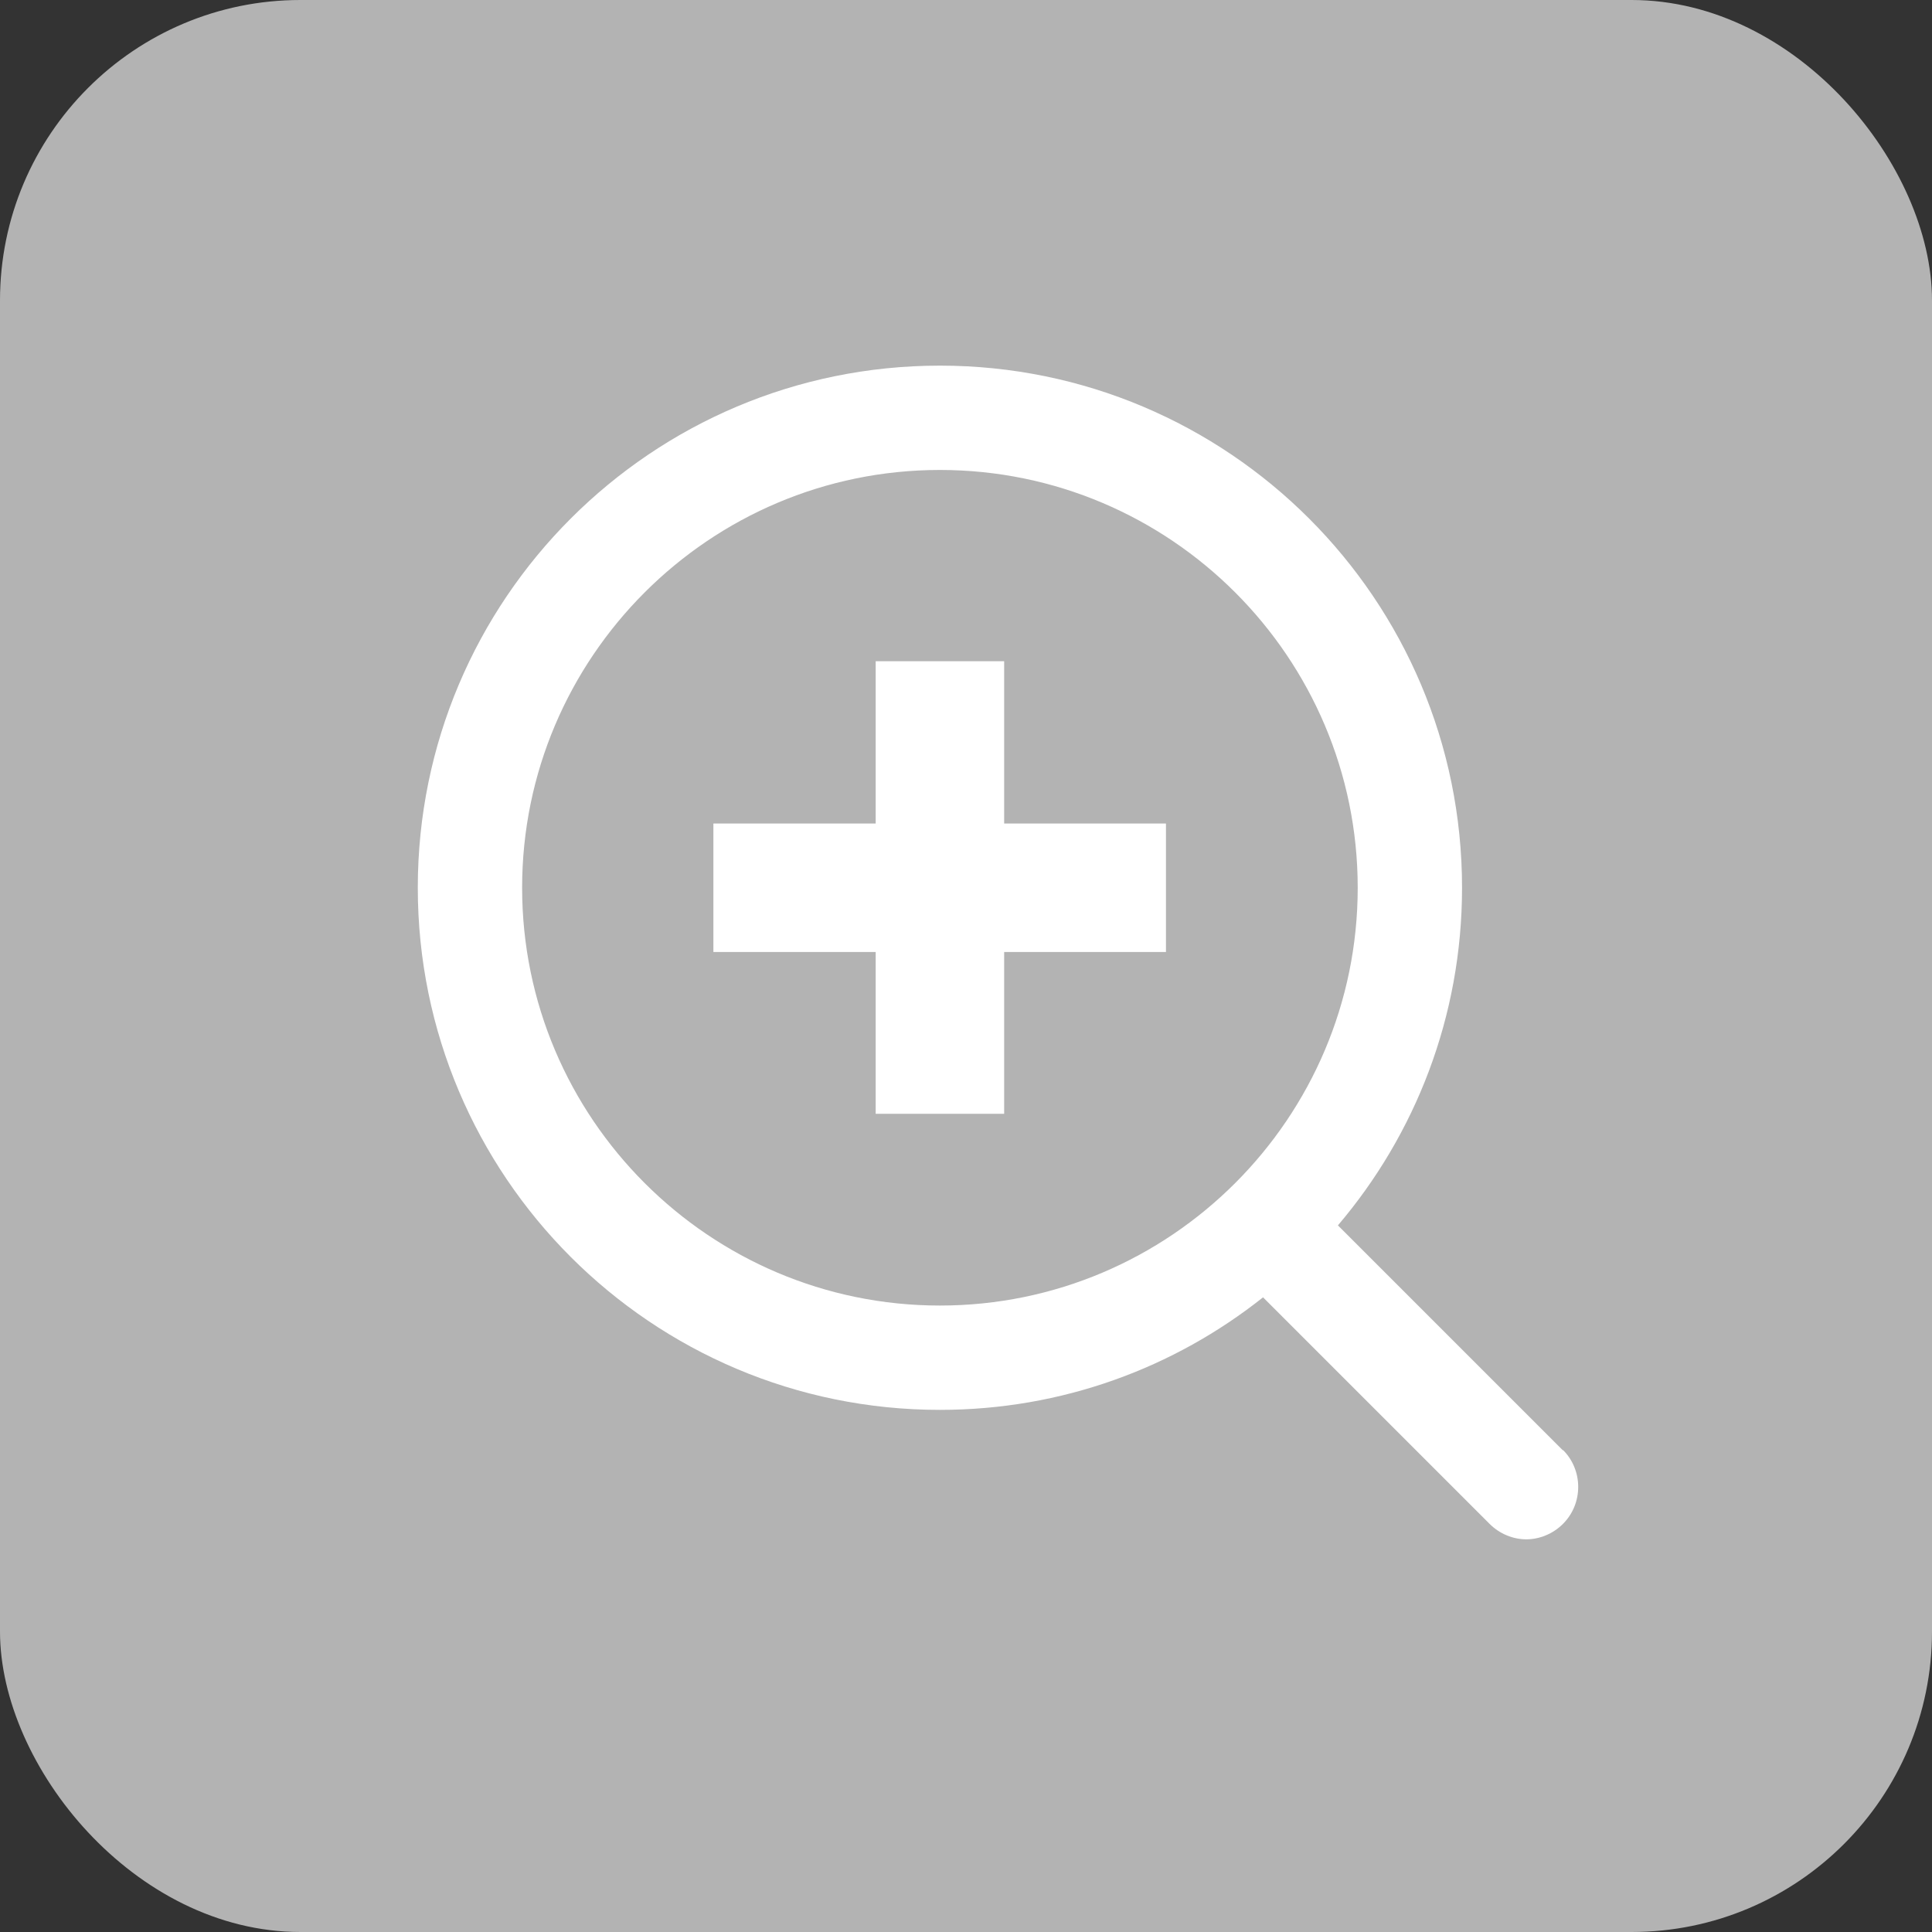 <?xml version="1.0" encoding="UTF-8"?><svg id="_レイヤー_2" xmlns="http://www.w3.org/2000/svg" viewBox="0 0 40 40"><rect x="0" y="0" width="40" height="40" fill="#333333" stroke="none"/><defs><style>.cls-1{fill:#fff;}.cls-2{fill:#b3b3b3;}</style></defs><g id="_価格表"><g><rect class="cls-2" width="40" height="40" rx="6.22" ry="6.22"/><g><path class="cls-1" d="M32.36,30.03l-4.66-4.66c1.6-1.88,2.57-4.32,2.57-6.99,0-5.97-4.84-10.81-10.81-10.81s-10.81,4.84-10.81,10.81,4.84,10.81,10.81,10.81c2.53,0,4.85-.87,6.69-2.33l4.69,4.69c.21,.21,.49,.32,.76,.32s.55-.11,.76-.32c.42-.42,.42-1.11,0-1.53ZM10.81,18.38c0-4.77,3.88-8.65,8.65-8.65s8.65,3.88,8.65,8.65-3.88,8.65-8.65,8.65-8.65-3.88-8.65-8.65Z"/><polygon class="cls-1" points="20.79 13.69 18.13 13.69 18.13 17.05 14.77 17.05 14.77 19.71 18.13 19.71 18.13 23.06 20.79 23.06 20.79 19.71 24.14 19.71 24.14 17.05 20.79 17.05 20.79 13.69"/></g></g></g></svg>
